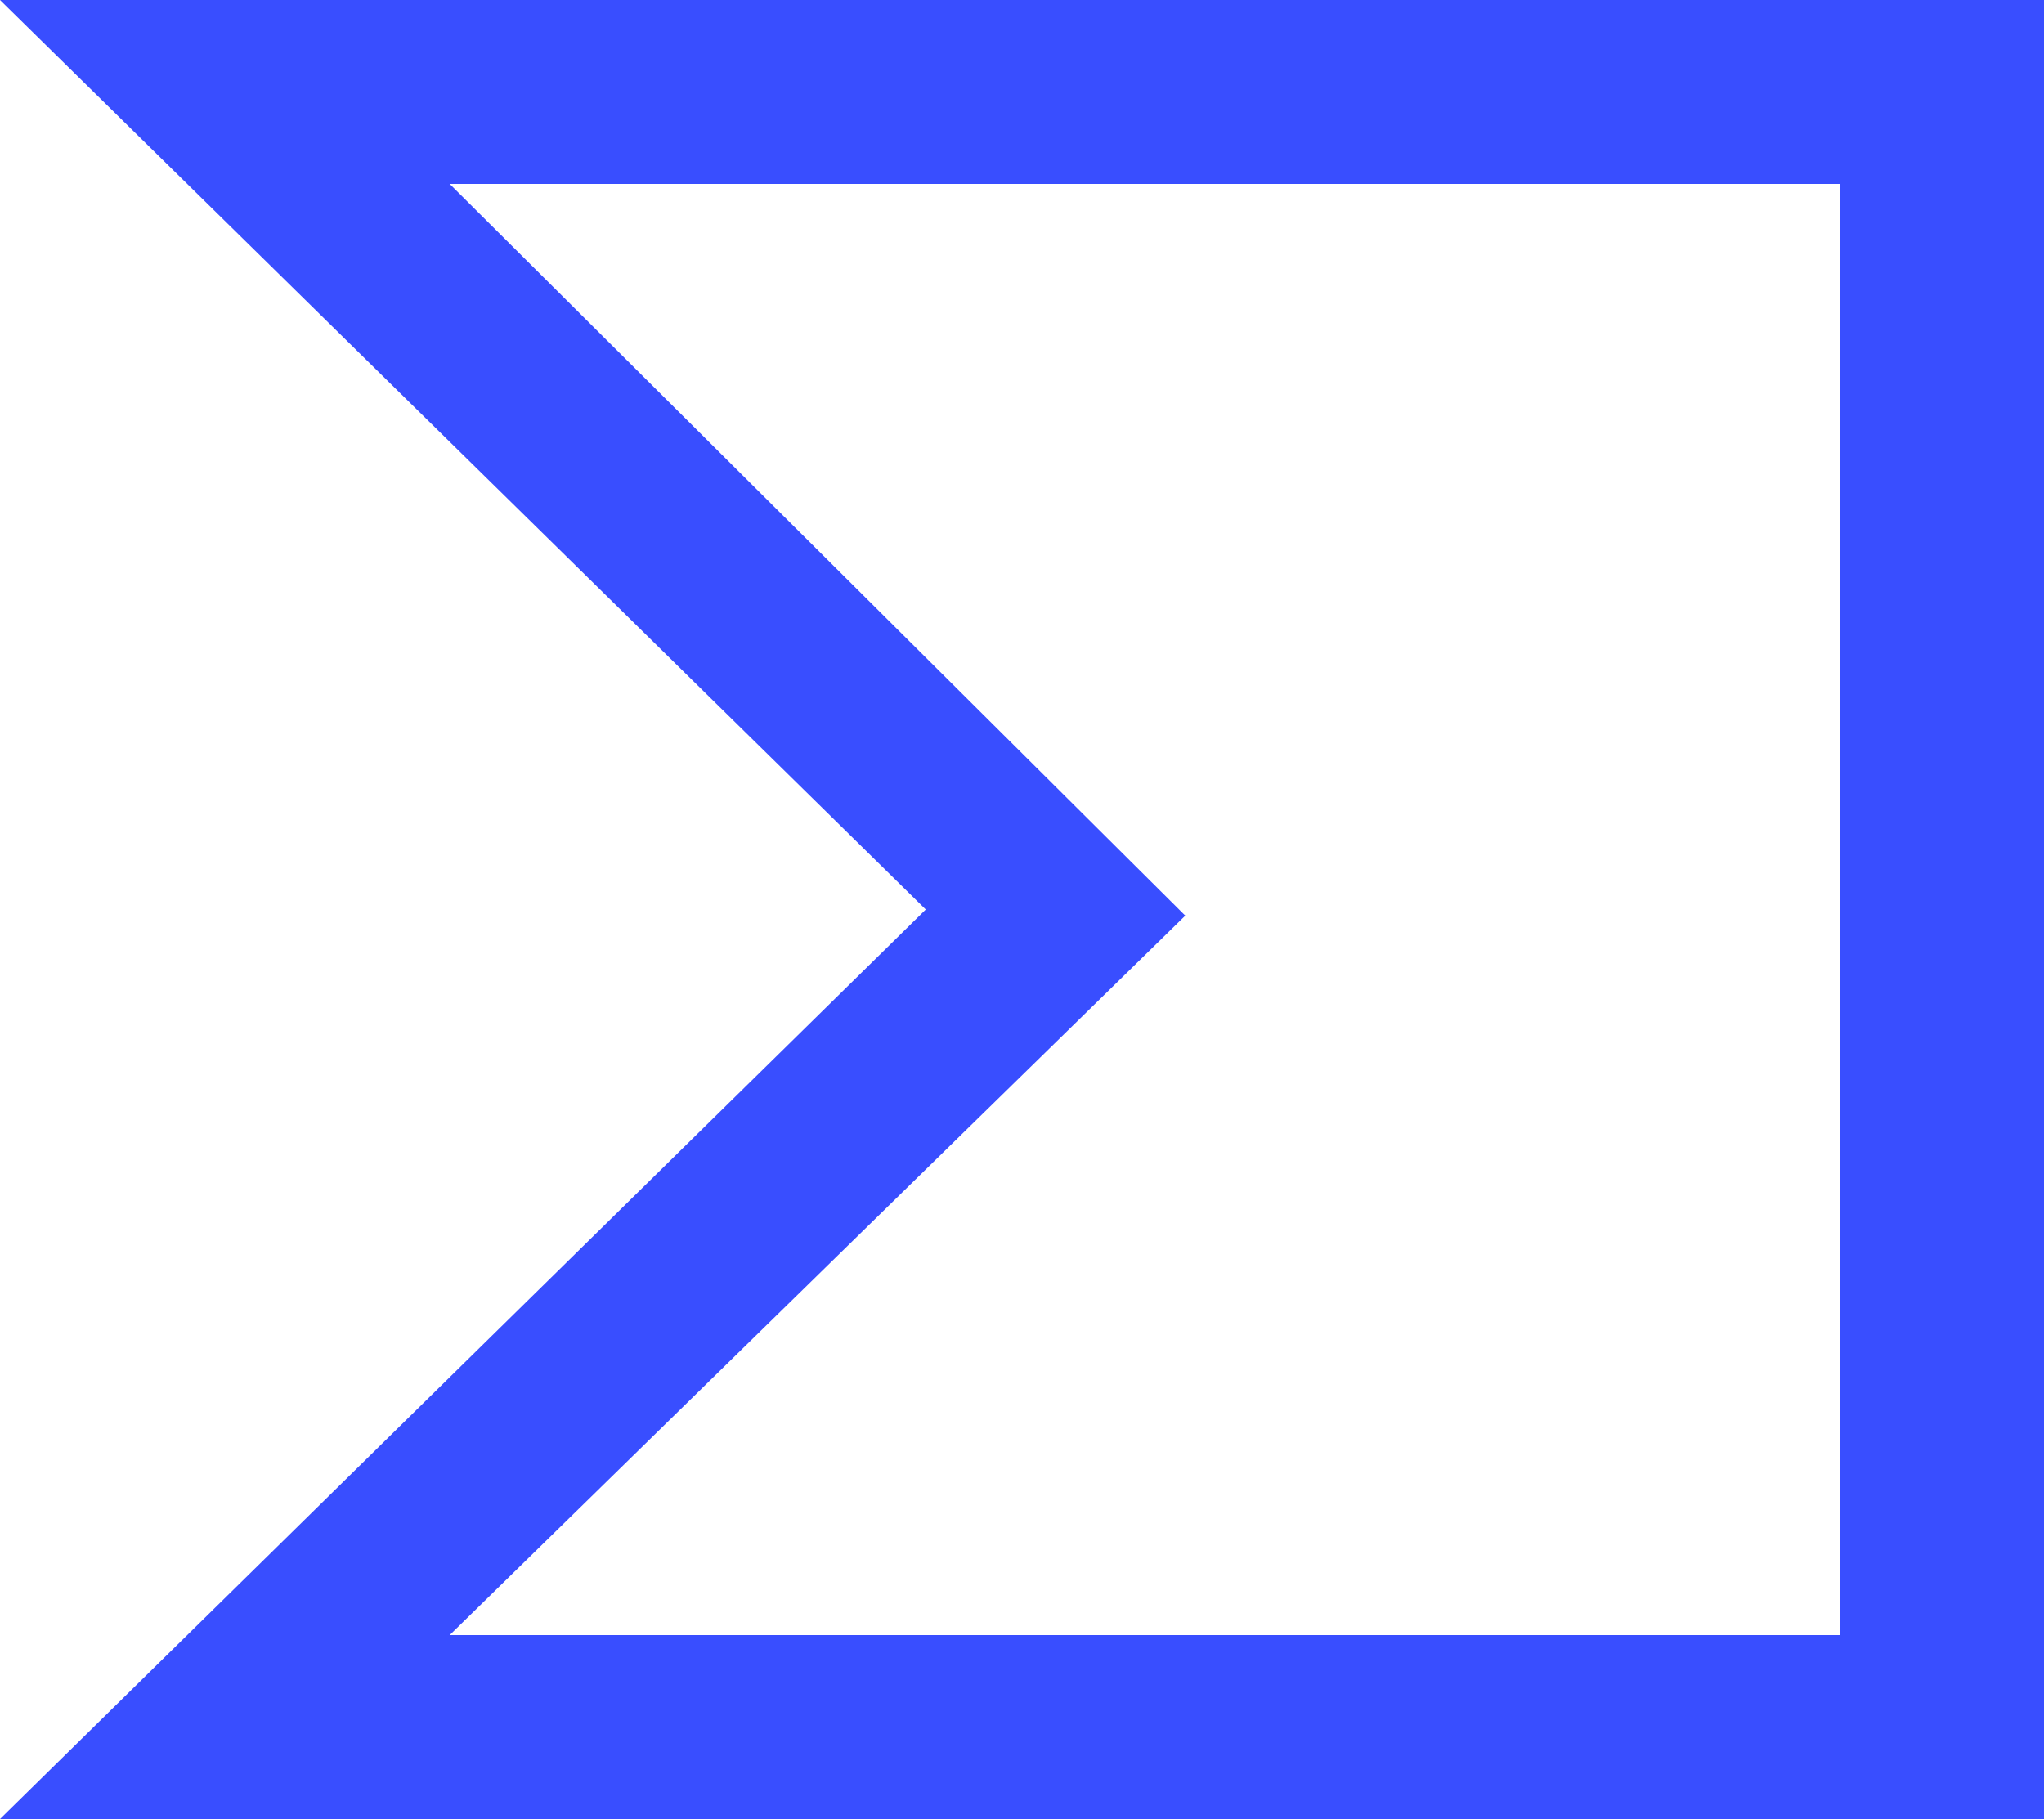 <svg width="100" height="89" viewBox="0 0 100 89" xmlns="http://www.w3.org/2000/svg">
    <title>Artboard 2</title>
    <path d="M45.292 44.5L0 89h100V0H0l45.292 44.5zM90 80H22l35.987-35.2L22 9h68v71z" fill="#394EFF"
          fill-rule="evenodd"/>
</svg>